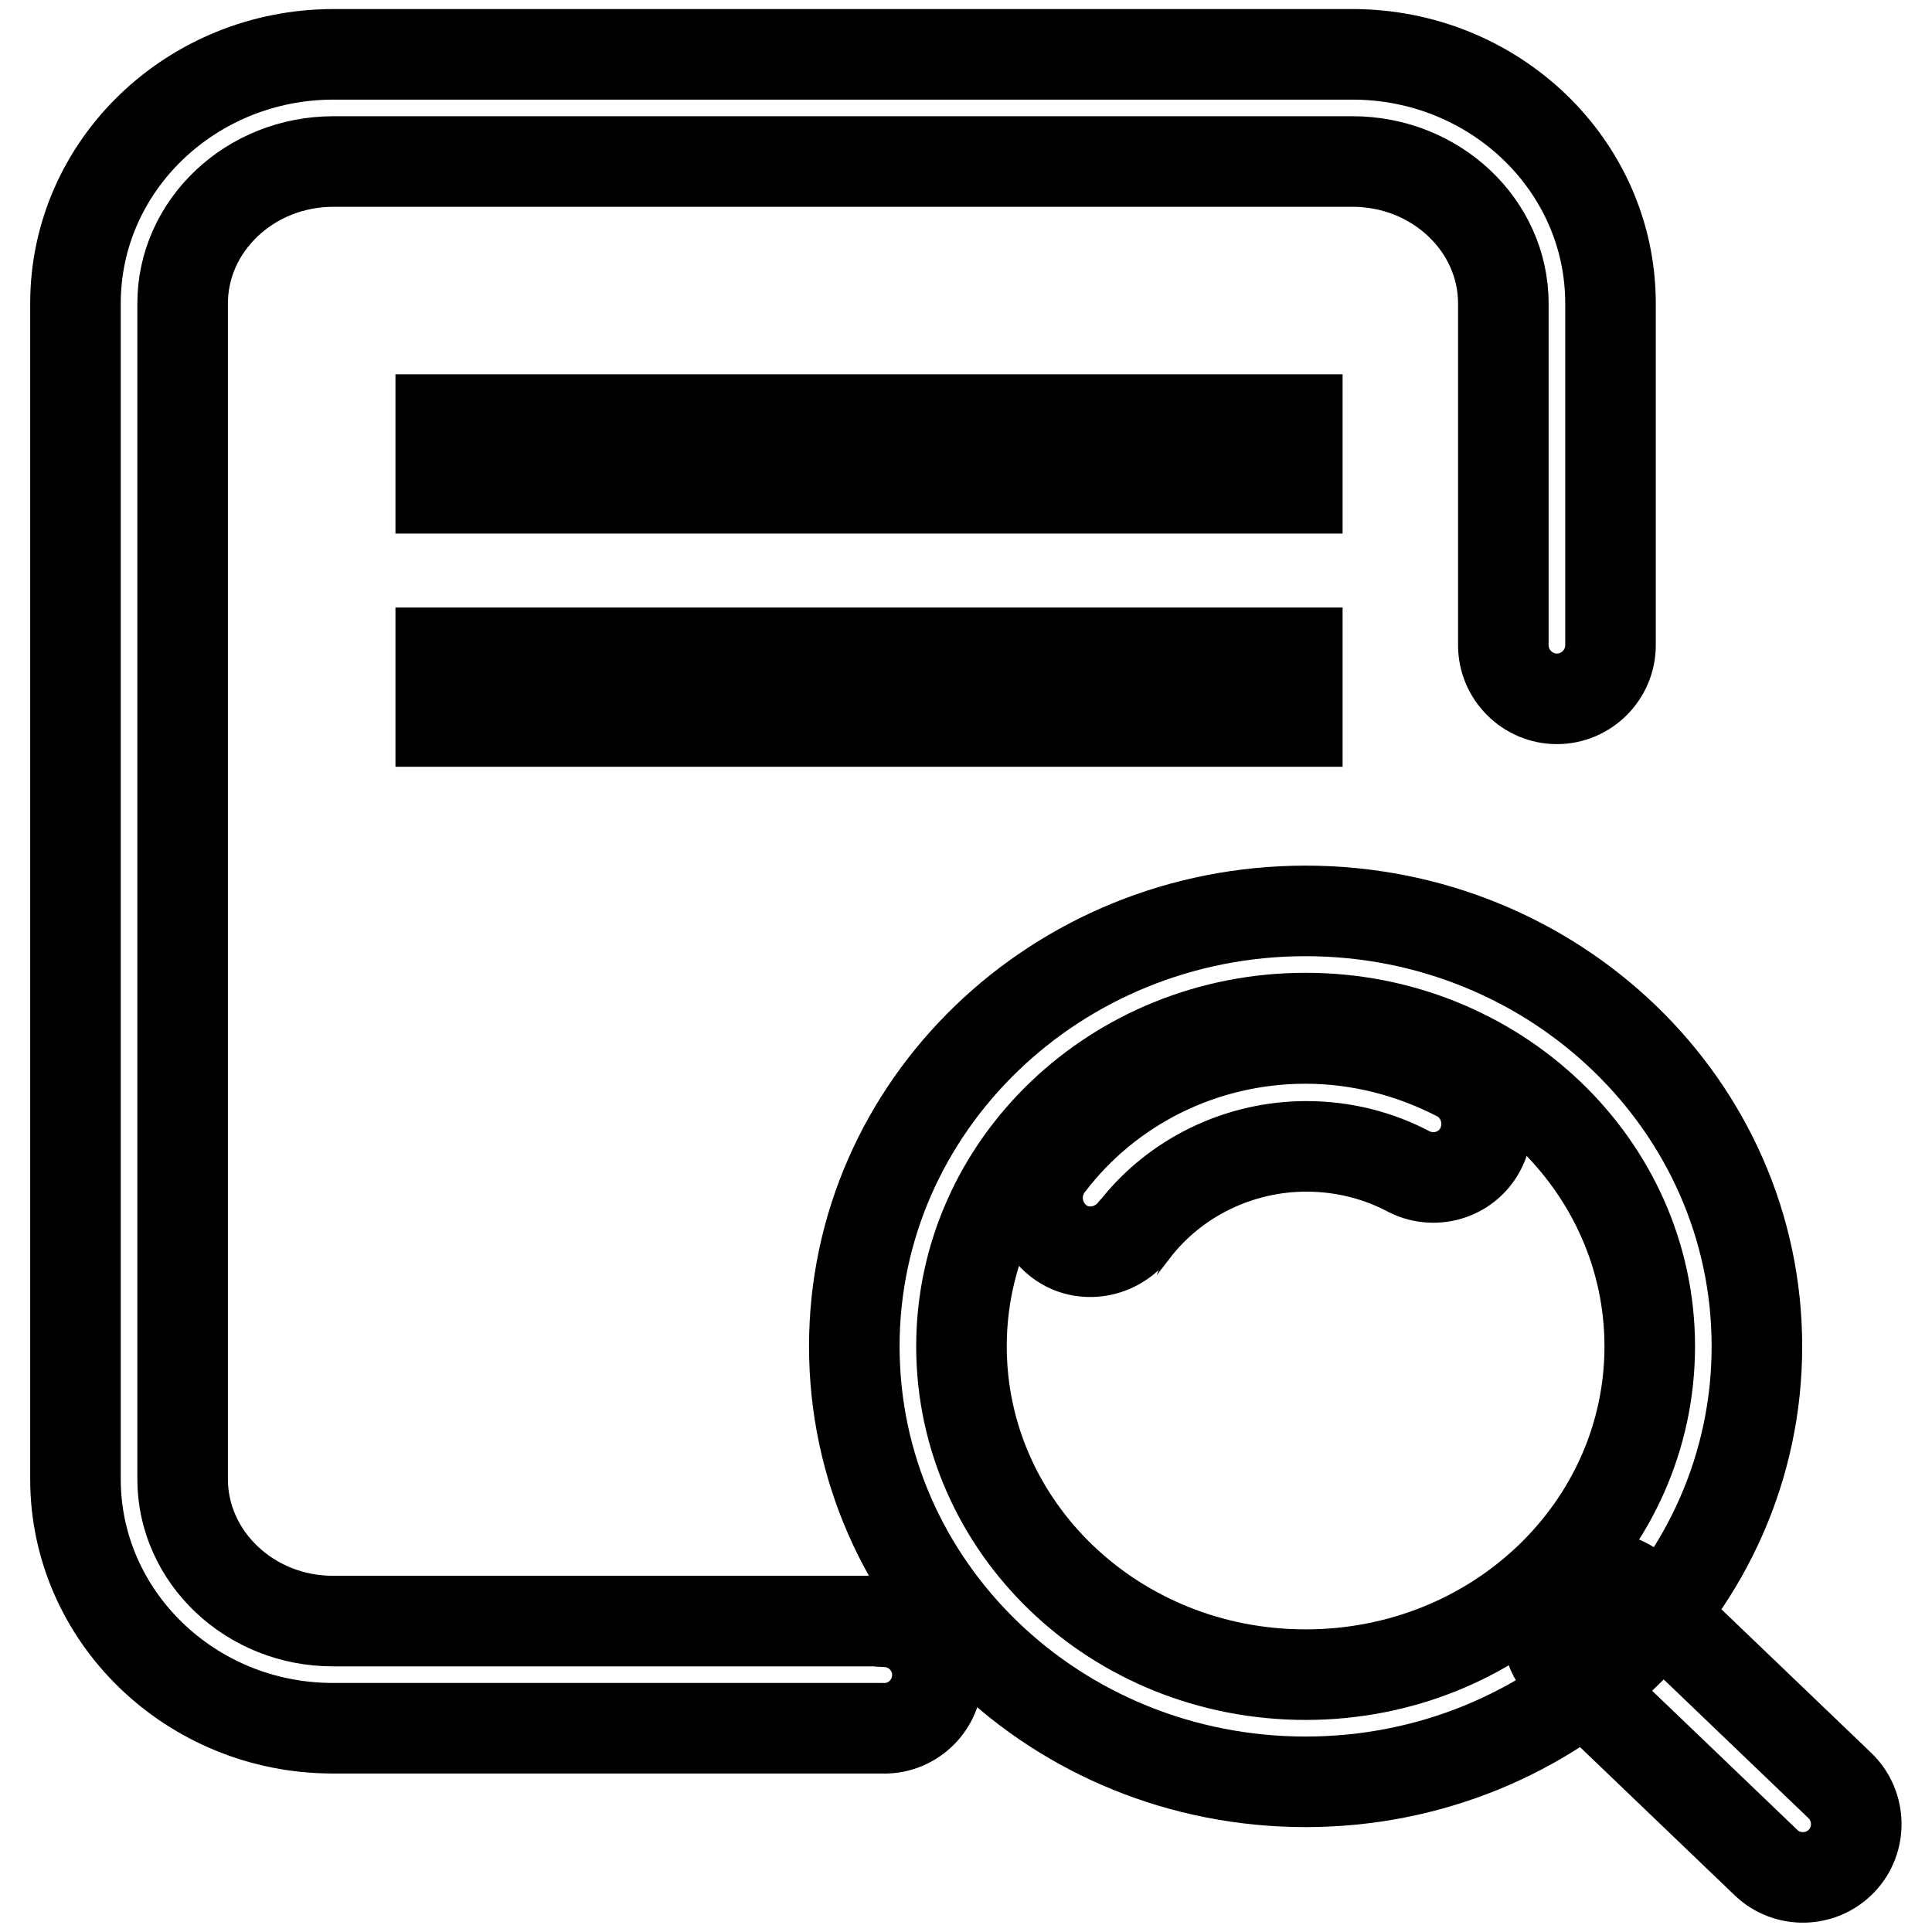 <?xml version="1.0" encoding="utf-8"?>
<!-- Svg Vector Icons : http://www.onlinewebfonts.com/icon -->
<!DOCTYPE svg PUBLIC "-//W3C//DTD SVG 1.1//EN" "http://www.w3.org/Graphics/SVG/1.1/DTD/svg11.dtd">
<svg version="1.1" xmlns="http://www.w3.org/2000/svg" xmlns:xlink="http://www.w3.org/1999/xlink" x="0px" y="0px" viewBox="0 0 256 256" enable-background="new 0 0 256 256" xml:space="preserve">
<g> <path stroke-width="12" fill-opacity="0" stroke="#000000"  d="M116.8,214.8H44.1c-11,0-19.9-8.5-19.9-18.8V40.2c0-10.3,8.9-18.8,20-18.8h135c11.1,0,20,8.5,20,18.8v45.3 c0,3.9,3.2,7.1,7.1,7.1s7.1-3.2,7.1-7.1V40.2c0-18.3-15.4-33-34.2-33h-135C25.4,7.2,10,21.9,10,40.2V196c0,18.2,15.3,33,34.1,33 h72.7c3.9,0.2,7.2-2.8,7.4-6.7c0.2-3.9-2.8-7.2-6.7-7.4C117.3,214.8,117,214.8,116.8,214.8z"/> <path stroke-width="12" fill-opacity="0" stroke="#000000"  d="M58.4,55.6h113.5v9.1H58.4V55.6z"/> <path stroke-width="12" fill-opacity="0" stroke="#000000"  d="M58.4,86.5h113.5v9.1H58.4V86.5z"/> <path stroke-width="12" fill-opacity="0" stroke="#000000"  d="M173,236.1c33,0,59.8-25.8,59.8-57.7c0-31.9-26.8-57.7-59.8-57.7s-59.8,25.8-59.8,57.7 C113.2,210.4,140,236.1,173,236.1z M173,221.9c-25.3,0-45.6-19.5-45.6-43.5c0-24,20.4-43.5,45.6-43.5s45.6,19.5,45.6,43.5 C218.6,202.4,198.3,221.9,173,221.9L173,221.9z"/> <path stroke-width="12" fill-opacity="0" stroke="#000000"  d="M193.4,142.7c-6.3-3.3-13.3-5.1-20.4-5.1c-13.6,0-26.1,6.3-34,16.7c-2.4,3.1-1.9,7.5,1.1,10s7.5,1.9,10-1.1 c0.1-0.1,0.1-0.2,0.2-0.2c5.4-7,13.9-11.1,22.8-11.1c4.9,0,9.6,1.2,13.7,3.4c3.5,1.7,7.8,0.3,9.5-3.3 C197.9,148.6,196.6,144.5,193.4,142.7L193.4,142.7z M207.6,221.5l26.4,25.3c2.8,2.7,7.3,2.6,10-0.2c2.7-2.8,2.6-7.3-0.2-10 l-26.4-25.3c-2.7-2.9-7.1-3.1-10-0.4s-3.1,7.1-0.4,10C207.2,221.1,207.4,221.3,207.6,221.5L207.6,221.5z"/></g>
</svg>